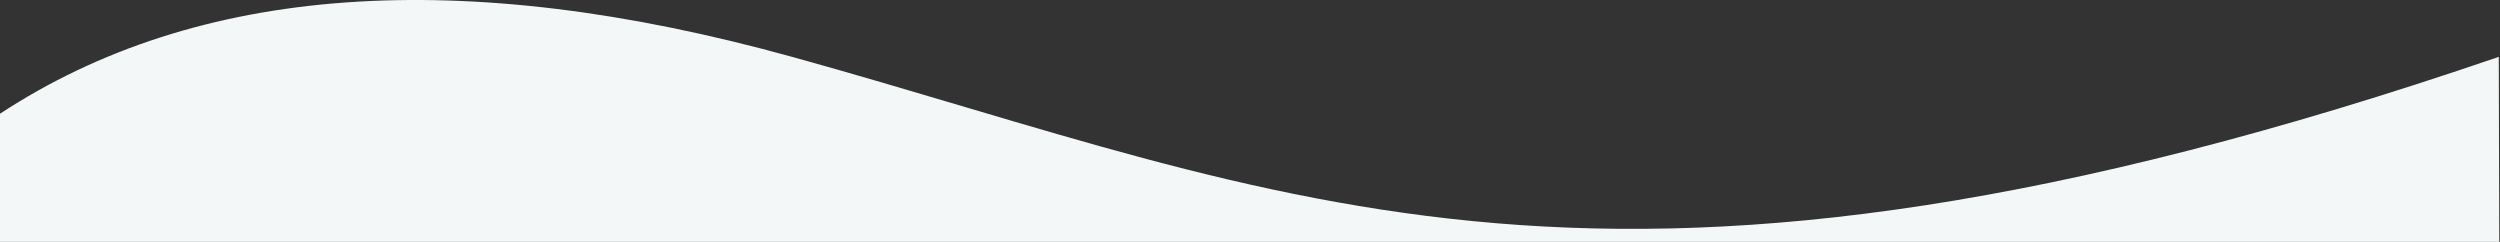 <?xml version="1.0" encoding="UTF-8"?>
<svg width="1602px" height="155px" viewBox="0 0 1602 155" version="1.1" xmlns="http://www.w3.org/2000/svg" xmlns:xlink="http://www.w3.org/1999/xlink">
    <rect x="0" y="0" width="1602" height="155" fill="#333333" stroke="none"/>
    <title>Path</title>
    <g id="Page-1" stroke="none" stroke-width="1" fill="none" fill-rule="evenodd">
        <g id="Path" fill="#F4F7F8" fill-rule="nonzero">
            <path d="M0,72.88 C126.456,-10.089 295.719,-22.217 507.789,36.496 C825.893,124.564 1028.069,232.617 1601.211,36.44 C1602.263,329.636 1602.263,606.317 1601.211,866.483 L0,866.483 L0,72.88 Z"></path>
        </g>
    </g>
</svg>